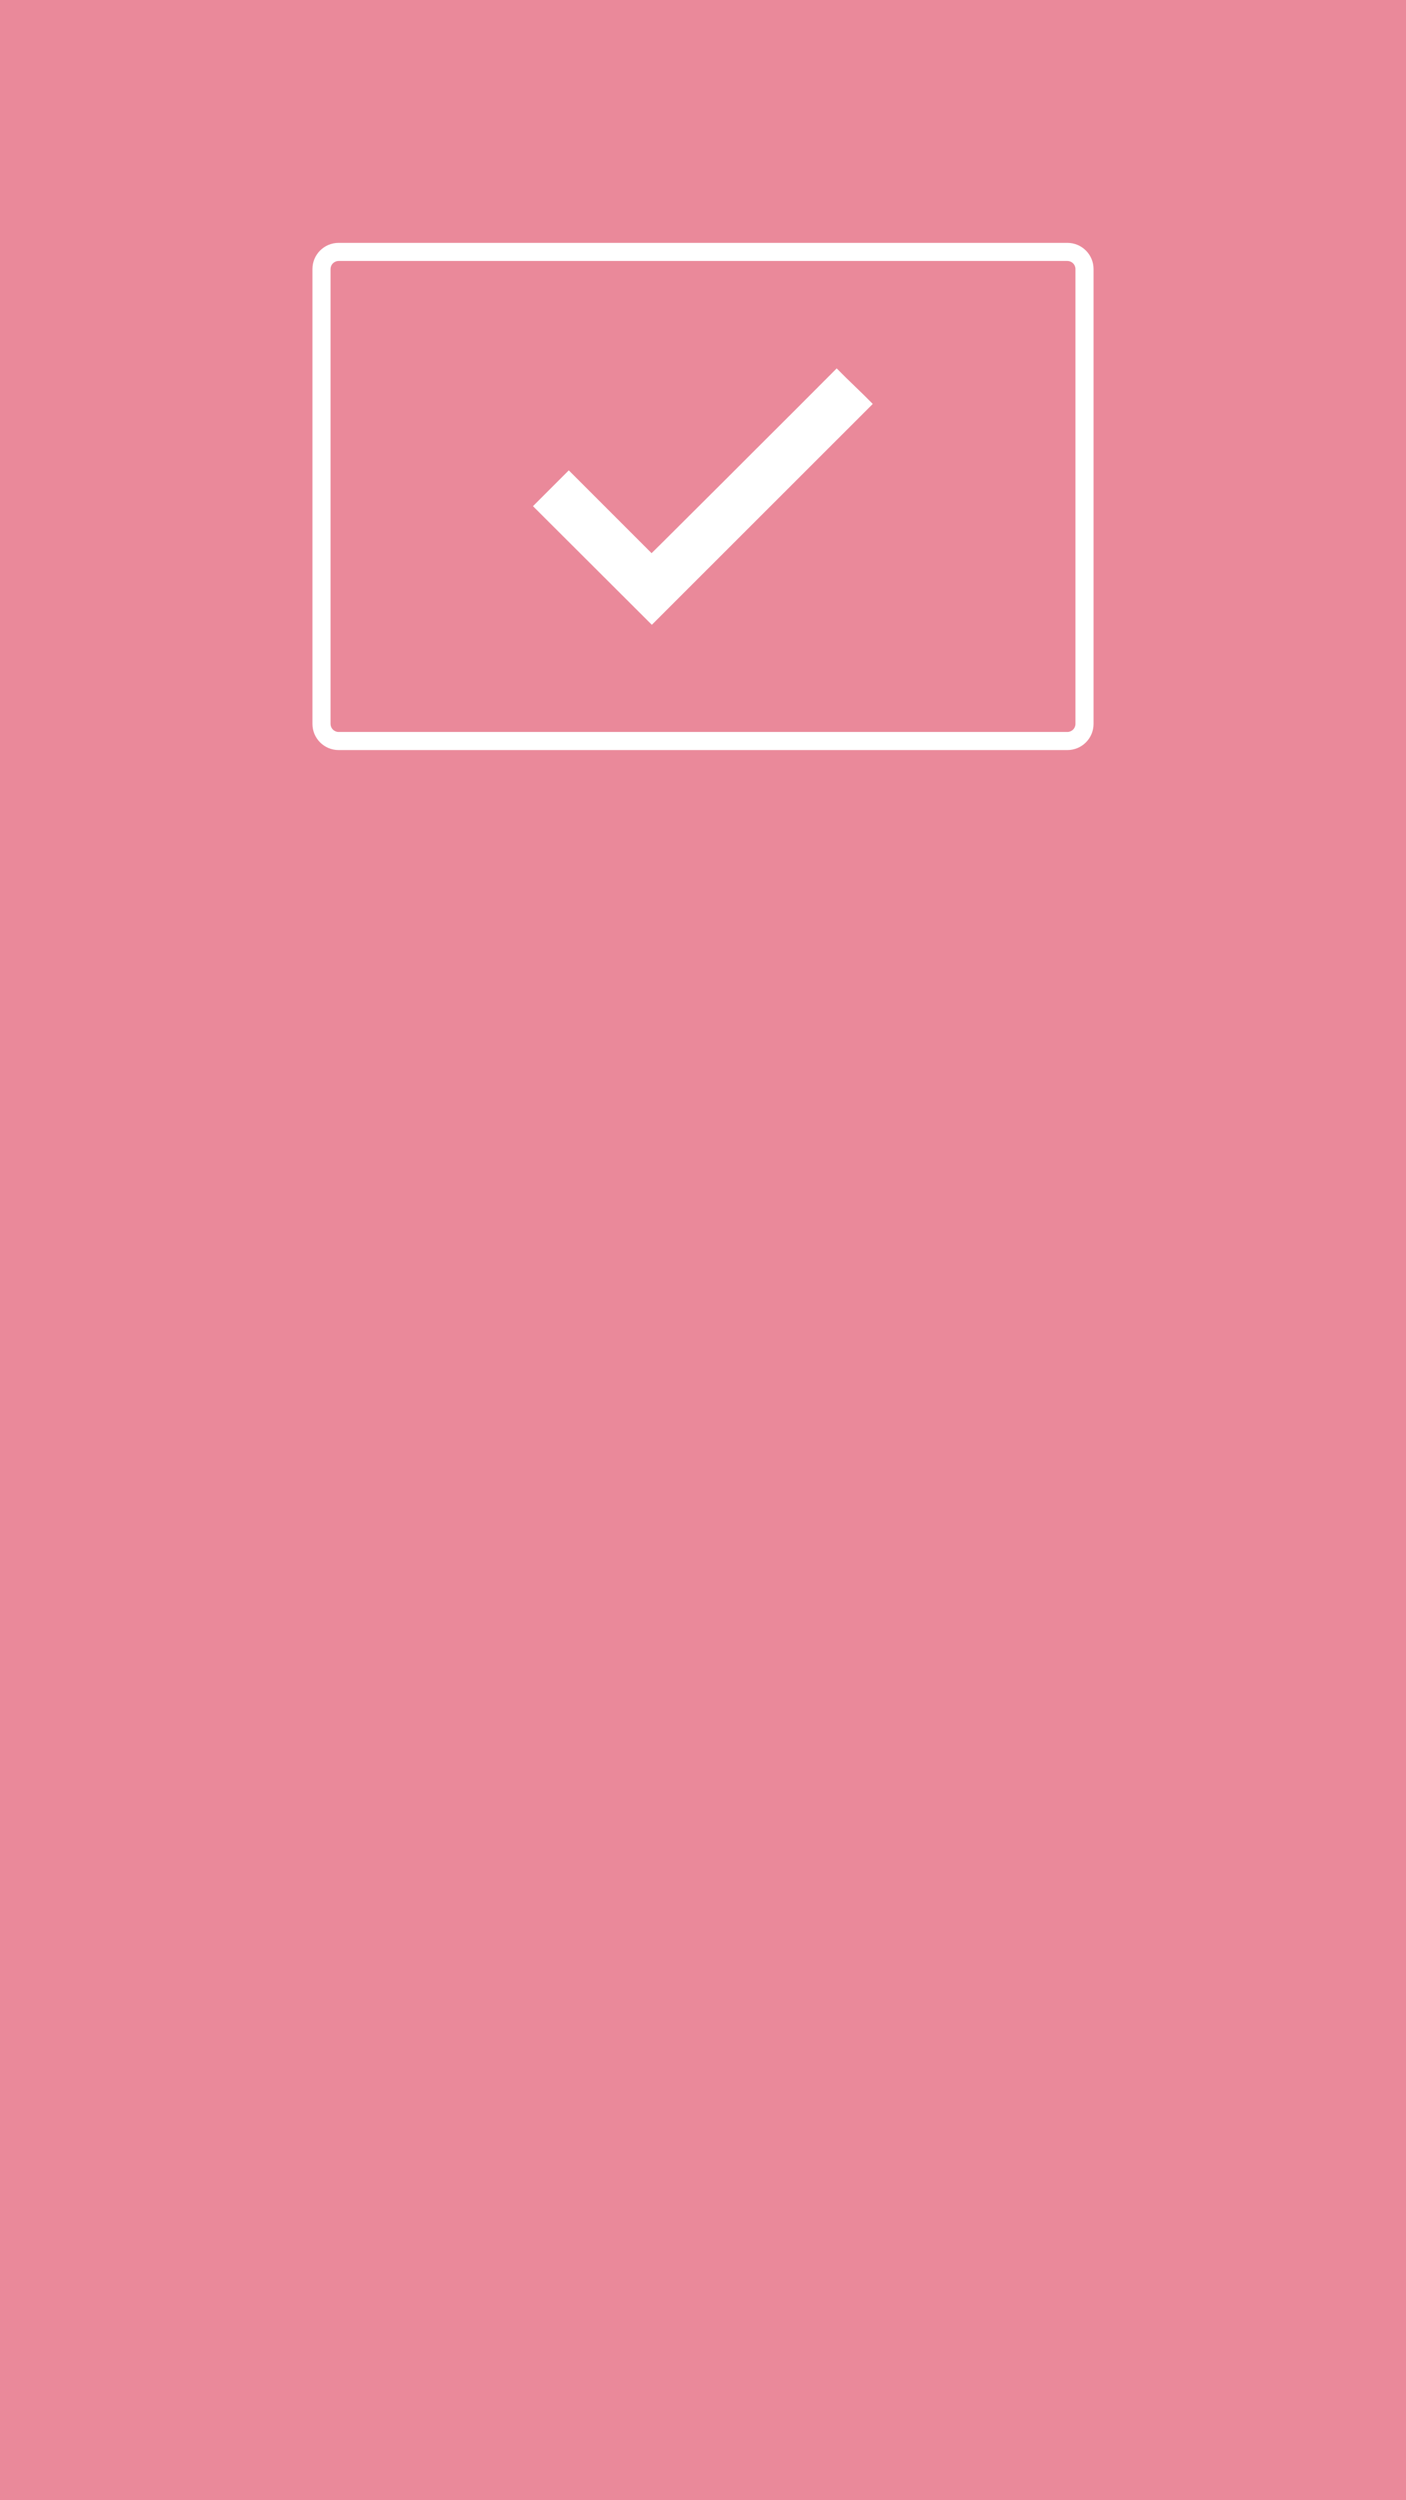 <?xml version="1.0" encoding="utf-8"?>
<!-- Generator: Adobe Illustrator 27.8.1, SVG Export Plug-In . SVG Version: 6.00 Build 0)  -->
<svg version="1.1" id="Ebene_1" xmlns="http://www.w3.org/2000/svg" xmlns:xlink="http://www.w3.org/1999/xlink" x="0px" y="0px"
	 viewBox="0 0 1080 1920" style="enable-background:new 0 0 1080 1920;" xml:space="preserve">
<style type="text/css">
	.st0{fill:#EA899A;}
	.st1{fill:#FFFFFF;}
</style>
<rect class="st0" width="1080" height="1920"/>
<path class="st1" d="M500.7,479.8l169.7-169.6c-4.5-4.6-9.1-9.1-13.7-13.5c-4.7-4.5-9.4-9.1-14-13.8c-21.1,21.2-42.2,42.3-63.1,63.1
	l-19.4,19.4c-17.2,17.1-34.4,34.3-51.8,51.6l-7.9,7.8l-63.6-63.6l-27.5,27.5L500.7,479.8z M260.1,200.4c-3.4,0-6.2,2.8-6.2,6.2
	v349.3c0,3.4,2.8,6.2,6.2,6.2h559.8c3.4,0,6.2-2.8,6.2-6.2V206.6c0-3.4-2.8-6.2-6.2-6.2H260.1z M819.9,576H260.1
	c-11.1,0-20.1-9-20.1-20.1V206.6c0-11.1,9-20.1,20.1-20.1h559.8c11.1,0,20.1,9,20.1,20.1v349.3C840,567,831,576,819.9,576"/>
</svg>
